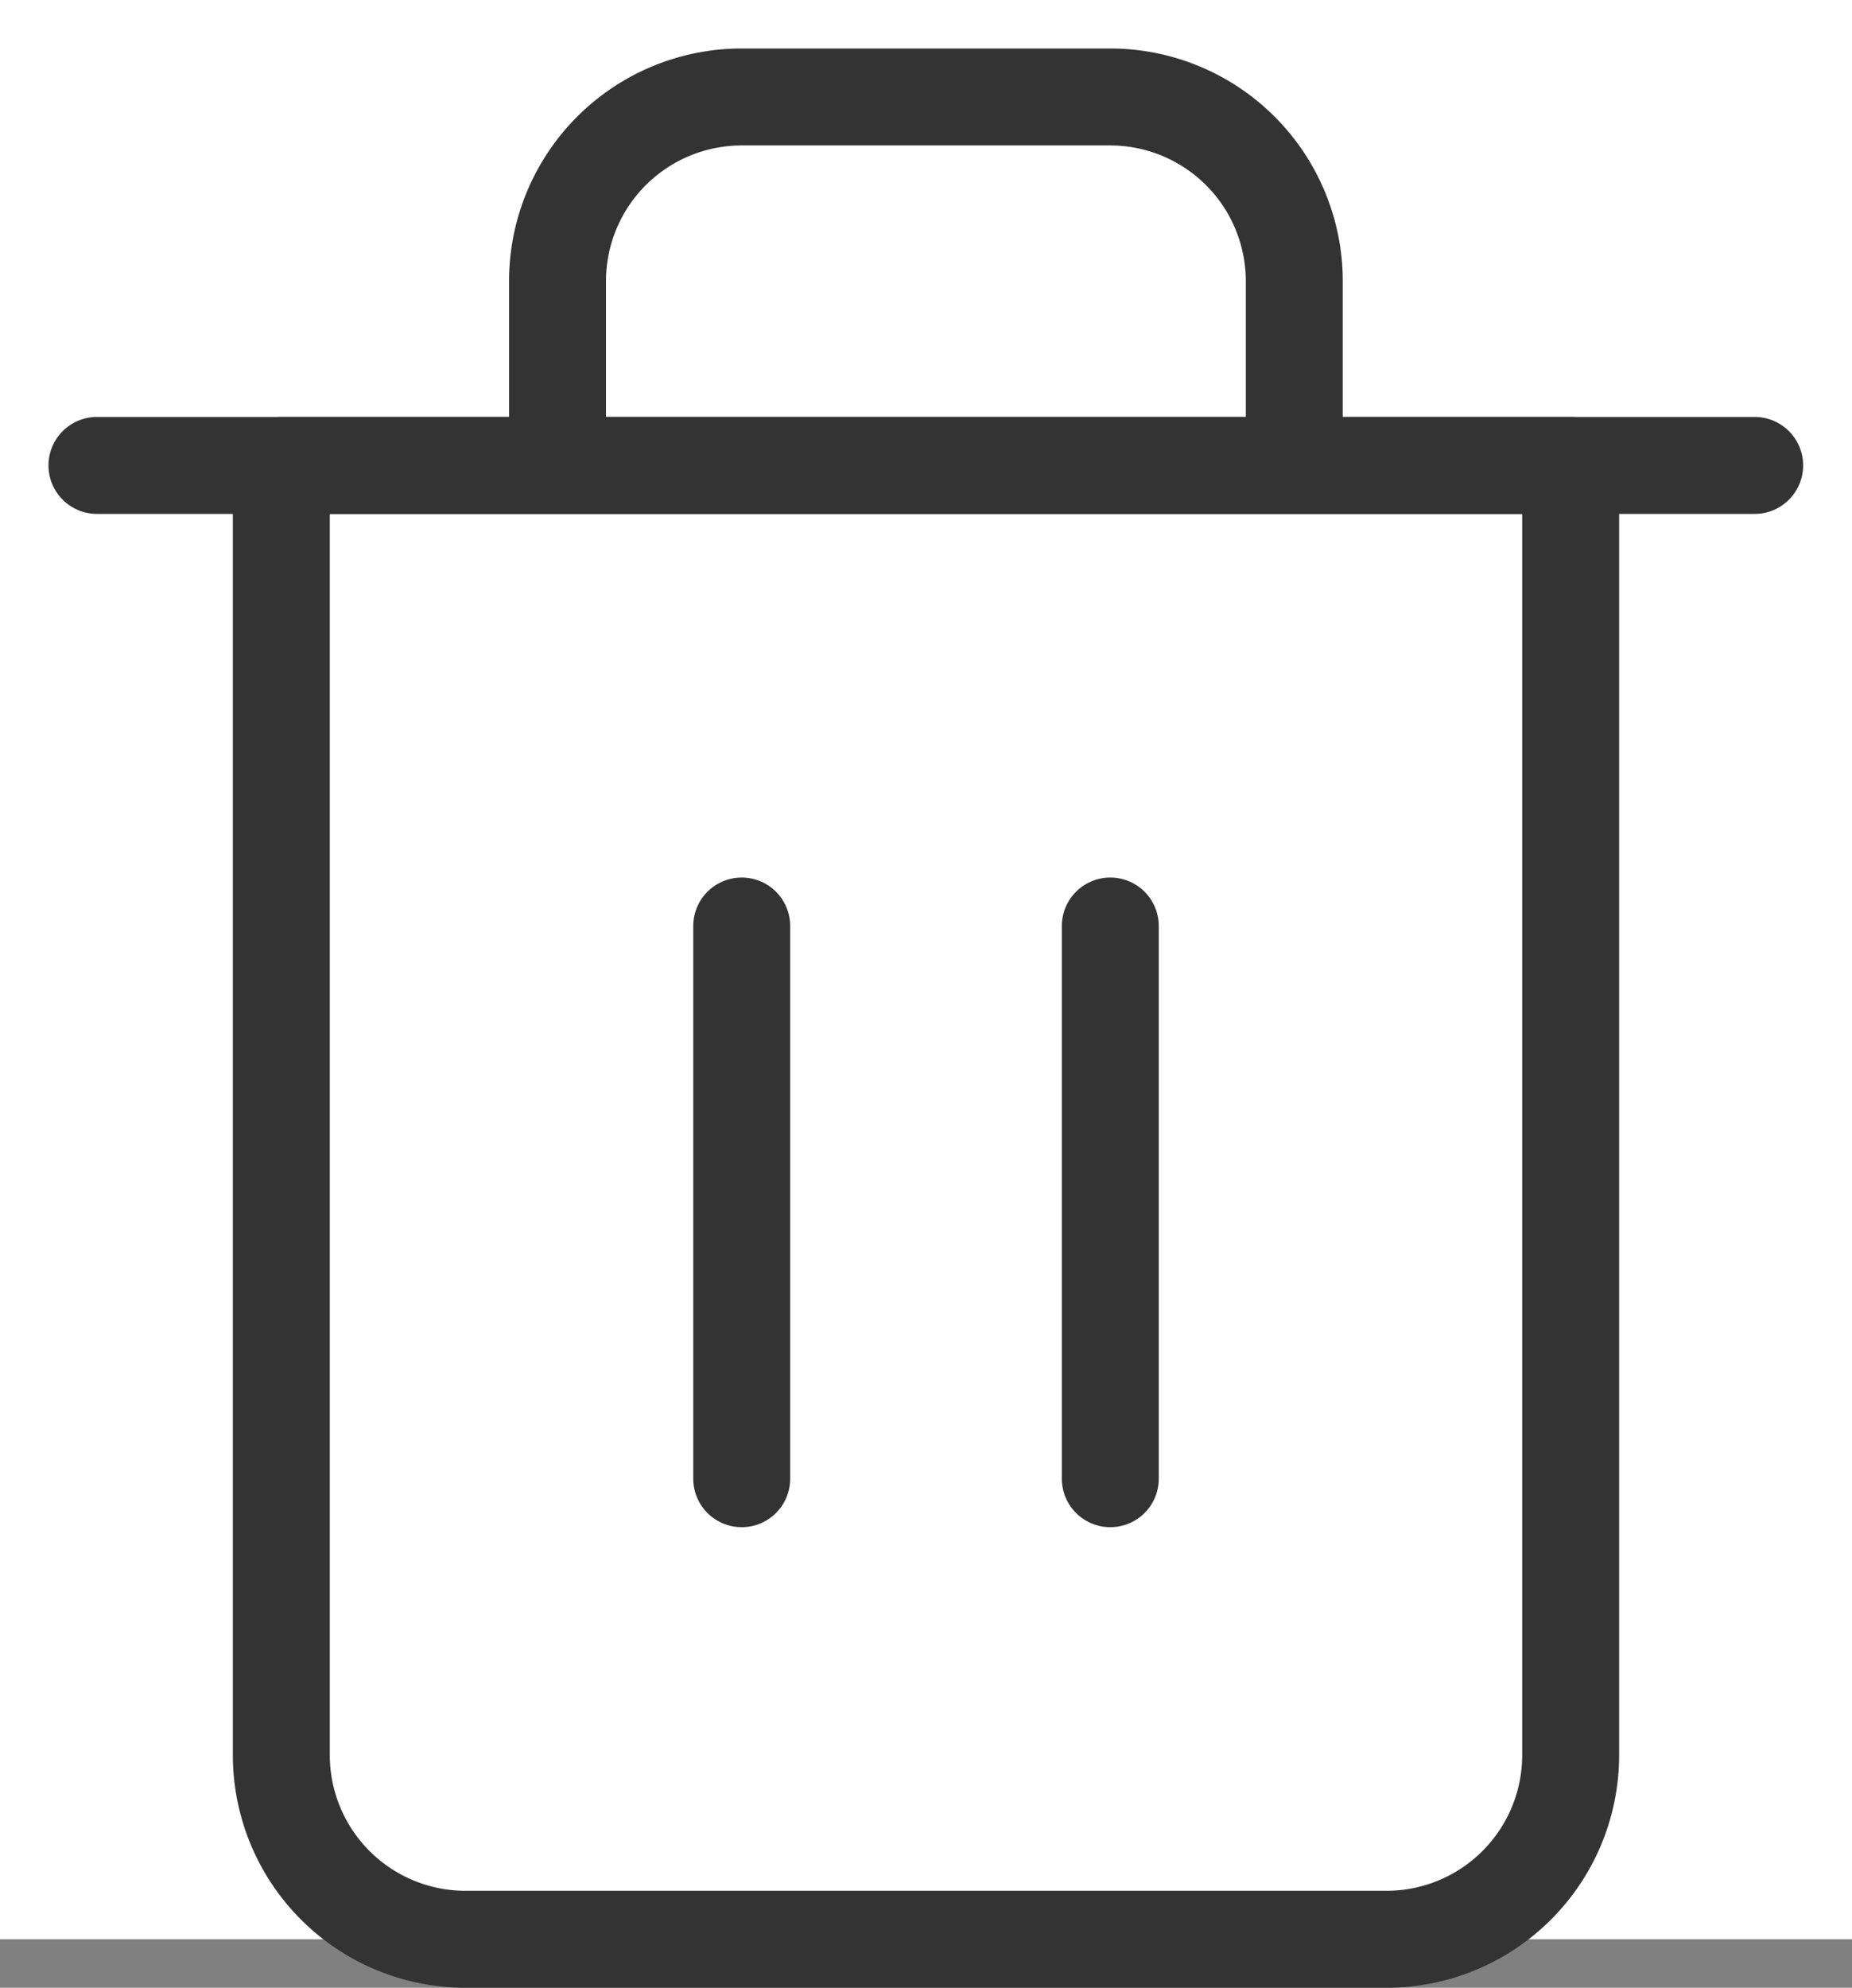 <svg xmlns="http://www.w3.org/2000/svg" width="19.104" height="20.5" viewBox="0 0 19.104 20.5">
  <rect x="0" y="0" width="19.104" height="20.5" fill="#808080" stroke="none"/>
  <g id="Group_4382" data-name="Group 4382" transform="translate(-0.449 0.027)">
    <rect id="Rectangle_3305" data-name="Rectangle 3305" width="19.104" height="20" transform="translate(0.449 -0.027)" fill="#fff"/>
    <g id="Group_4378" data-name="Group 4378" transform="translate(1.449 0.973)">
      <path id="Path_635" data-name="Path 635" d="M2.5,5H19.6" transform="translate(-2.5 -1.2)" fill="none" stroke="#333" stroke-linecap="round" stroke-linejoin="round" stroke-width="1"/>
      <path id="Path_636" data-name="Path 636" d="M7.017,5.467v-1.9a1.9,1.9,0,0,1,1.9-1.9h3.8a1.9,1.9,0,0,1,1.9,1.9v1.9m2.851,0v13.3a1.9,1.9,0,0,1-1.9,1.9h-9.5a1.9,1.9,0,0,1-1.9-1.9V5.467Z" transform="translate(-2.266 -1.667)" fill="none" stroke="#333" stroke-linecap="round" stroke-linejoin="round" stroke-width="1"/>
      <path id="Path_637" data-name="Path 637" d="M8.333,9.167v5.7" transform="translate(-1.682 -0.617)" fill="none" stroke="#333" stroke-linecap="round" stroke-linejoin="round" stroke-width="1"/>
      <path id="Path_638" data-name="Path 638" d="M11.667,9.167v5.7" transform="translate(-1.214 -0.617)" fill="none" stroke="#333" stroke-linecap="round" stroke-linejoin="round" stroke-width="1"/>
    </g>
  </g>
</svg>
